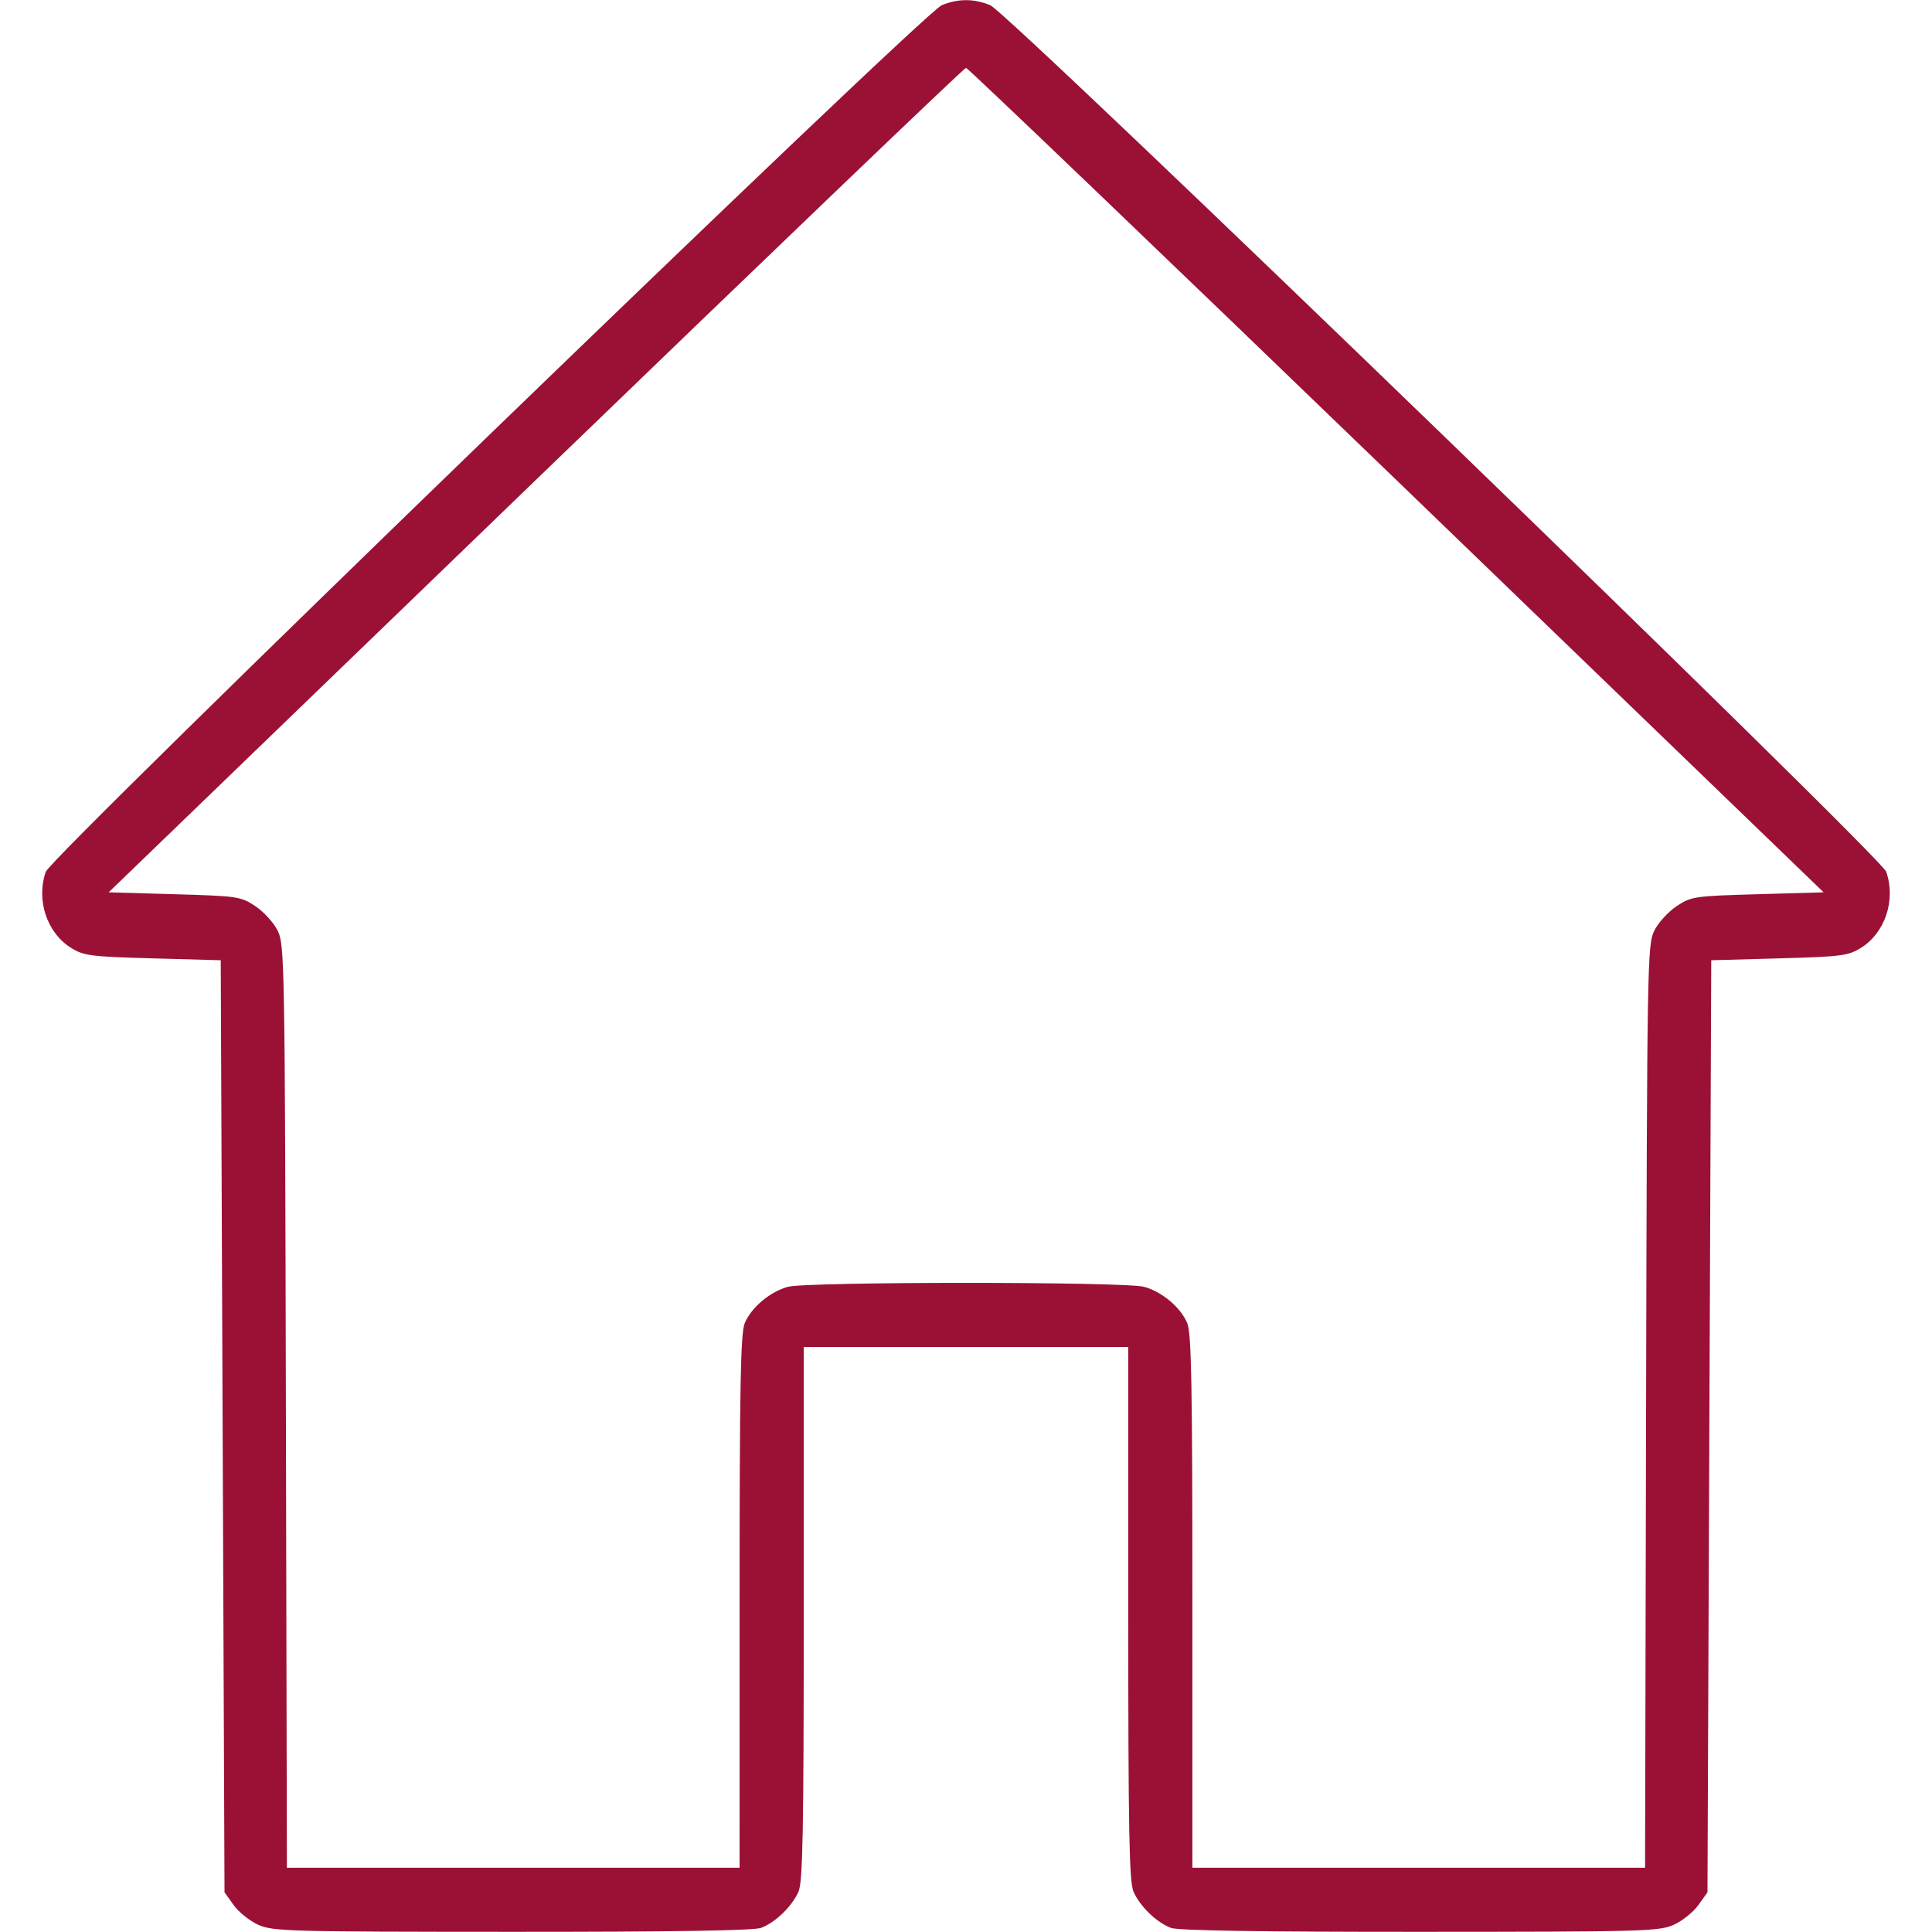 <?xml version="1.0" encoding="UTF-8" standalone="no"?>
<svg
   xmlns:dc="http://purl.org/dc/elements/1.1/"
   xmlns:cc="http://creativecommons.org/ns#"
   xmlns:rdf="http://www.w3.org/1999/02/22-rdf-syntax-ns#"
   xmlns:svg="http://www.w3.org/2000/svg"
   xmlns="http://www.w3.org/2000/svg"
   xmlns:sodipodi="http://sodipodi.sourceforge.net/DTD/sodipodi-0.dtd"
   xmlns:inkscape="http://www.inkscape.org/namespaces/inkscape"
   width="375pt"
   height="375pt"
   viewBox="0 0 375 375"
   version="1.2"
   id="svg922"
   sodipodi:docname="stanze-nocciolo.svg"
   inkscape:version="1.0.1 (c497b03c, 2020-09-10)">
  <sodipodi:namedview
     pagecolor="#ffffff"
     bordercolor="#666666"
     borderopacity="1"
     objecttolerance="10"
     gridtolerance="10"
     guidetolerance="10"
     inkscape:pageopacity="0"
     inkscape:pageshadow="2"
     inkscape:window-width="1627"
     inkscape:window-height="844"
     id="namedview924"
     showgrid="false"
     inkscape:zoom="0.38583845"
     inkscape:cx="-61.325028"
     inkscape:cy="592.26397"
     inkscape:window-x="238"
     inkscape:window-y="64"
     inkscape:window-maximized="0"
     inkscape:current-layer="svg922"
     inkscape:document-rotation="0" />
  <defs
     id="defs869">
    <clipPath
       id="clip1">
      <path
         d="m 0,1381 h 165 v 192.621 H 0 Z m 0,0"
         id="path842" />
    </clipPath>
    <clipPath
       id="clip2">
      <path
         d="m 276,1381 h 213 v 192.621 H 276 Z m 0,0"
         id="path845" />
    </clipPath>
    <clipPath
       id="clip3">
      <path
         d="m 594,1381 h 175 v 192.621 H 594 Z m 0,0"
         id="path848" />
    </clipPath>
    <clipPath
       id="clip4">
      <path
         d="m 845,1381 h 175 v 192.621 H 845 Z m 0,0"
         id="path851" />
    </clipPath>
    <clipPath
       id="clip5">
      <path
         d="m 1119,1381 h 36 v 192.621 h -36 z m 0,0"
         id="path854" />
    </clipPath>
    <clipPath
       id="clip6">
      <path
         d="m 1266,1381 h 213 v 192.621 h -213 z m 0,0"
         id="path857" />
    </clipPath>
    <clipPath
       id="clip7">
      <path
         d="m 1592,1381 h 152 v 192.621 h -152 z m 0,0"
         id="path860" />
    </clipPath>
    <clipPath
       id="clip8">
      <path
         d="m 1788,1381 h 212 v 192.621 h -212 z m 0,0"
         id="path863" />
    </clipPath>
    <clipPath
       id="clip9">
      <path
         d="m 506,0.004 h 999 V 998 H 506 Z m 0,0"
         id="path866" />
    </clipPath>
  </defs>
  <path
     style="fill:#9b1136;stroke-width:1"
     d="m 50.098,373.588 c -1.651,-0.75 -3.794,-2.473 -4.761,-3.829 l -1.759,-2.466 -0.366,-90.454 -0.366,-90.454 -13.184,-0.366 C 17.551,185.682 16.26,185.516 13.785,183.977 9.096,181.061 6.98,174.678 8.888,169.205 9.959,166.131 179.074,2.566 182.783,1.017 c 3.141,-1.313 6.292,-1.313 9.433,0 3.709,1.55 172.824,165.114 173.895,168.188 1.908,5.474 -0.208,11.857 -4.897,14.772 -2.476,1.539 -3.766,1.705 -15.878,2.042 l -13.184,0.366 -0.366,90.454 -0.366,90.454 -1.759,2.466 c -0.967,1.356 -3.11,3.079 -4.761,3.829 -2.825,1.283 -5.733,1.364 -49.28,1.379 -30.955,0.011 -46.961,-0.242 -48.34,-0.763 -2.806,-1.06 -6.059,-4.221 -7.279,-7.071 -0.824,-1.927 -1.008,-11.78 -1.008,-54.016 V 261.458 H 187.5 156.006 v 51.659 c 0,42.236 -0.184,52.089 -1.008,54.016 -1.22,2.85 -4.473,6.011 -7.279,7.071 -1.379,0.521 -17.385,0.774 -48.34,0.763 -43.547,-0.015 -46.455,-0.097 -49.28,-1.379 z m 93.456,-62.715 c 0,-41.974 0.187,-52.108 0.999,-54.05 1.274,-3.048 4.871,-6.081 8.362,-7.051 3.678,-1.021 65.491,-1.021 69.168,0 3.491,0.97 7.088,4.003 8.362,7.051 0.812,1.943 0.999,12.077 0.999,54.05 v 51.659 h 43.931 43.931 l 0.197,-89.539 c 0.19,-86.384 0.246,-89.638 1.593,-92.351 0.768,-1.547 2.72,-3.689 4.339,-4.761 2.836,-1.878 3.405,-1.962 15.736,-2.315 l 12.793,-0.366 -82.918,-80.017 c -45.605,-44.009 -83.201,-80.017 -83.546,-80.017 -0.345,0 -37.928,36.008 -83.518,80.017 l -82.89,80.017 12.762,0.366 c 12.297,0.353 12.87,0.437 15.705,2.315 1.618,1.072 3.571,3.214 4.339,4.761 1.347,2.713 1.403,5.966 1.593,92.351 l 0.197,89.539 h 43.931 43.931 z"
     id="path2000" />
</svg>
